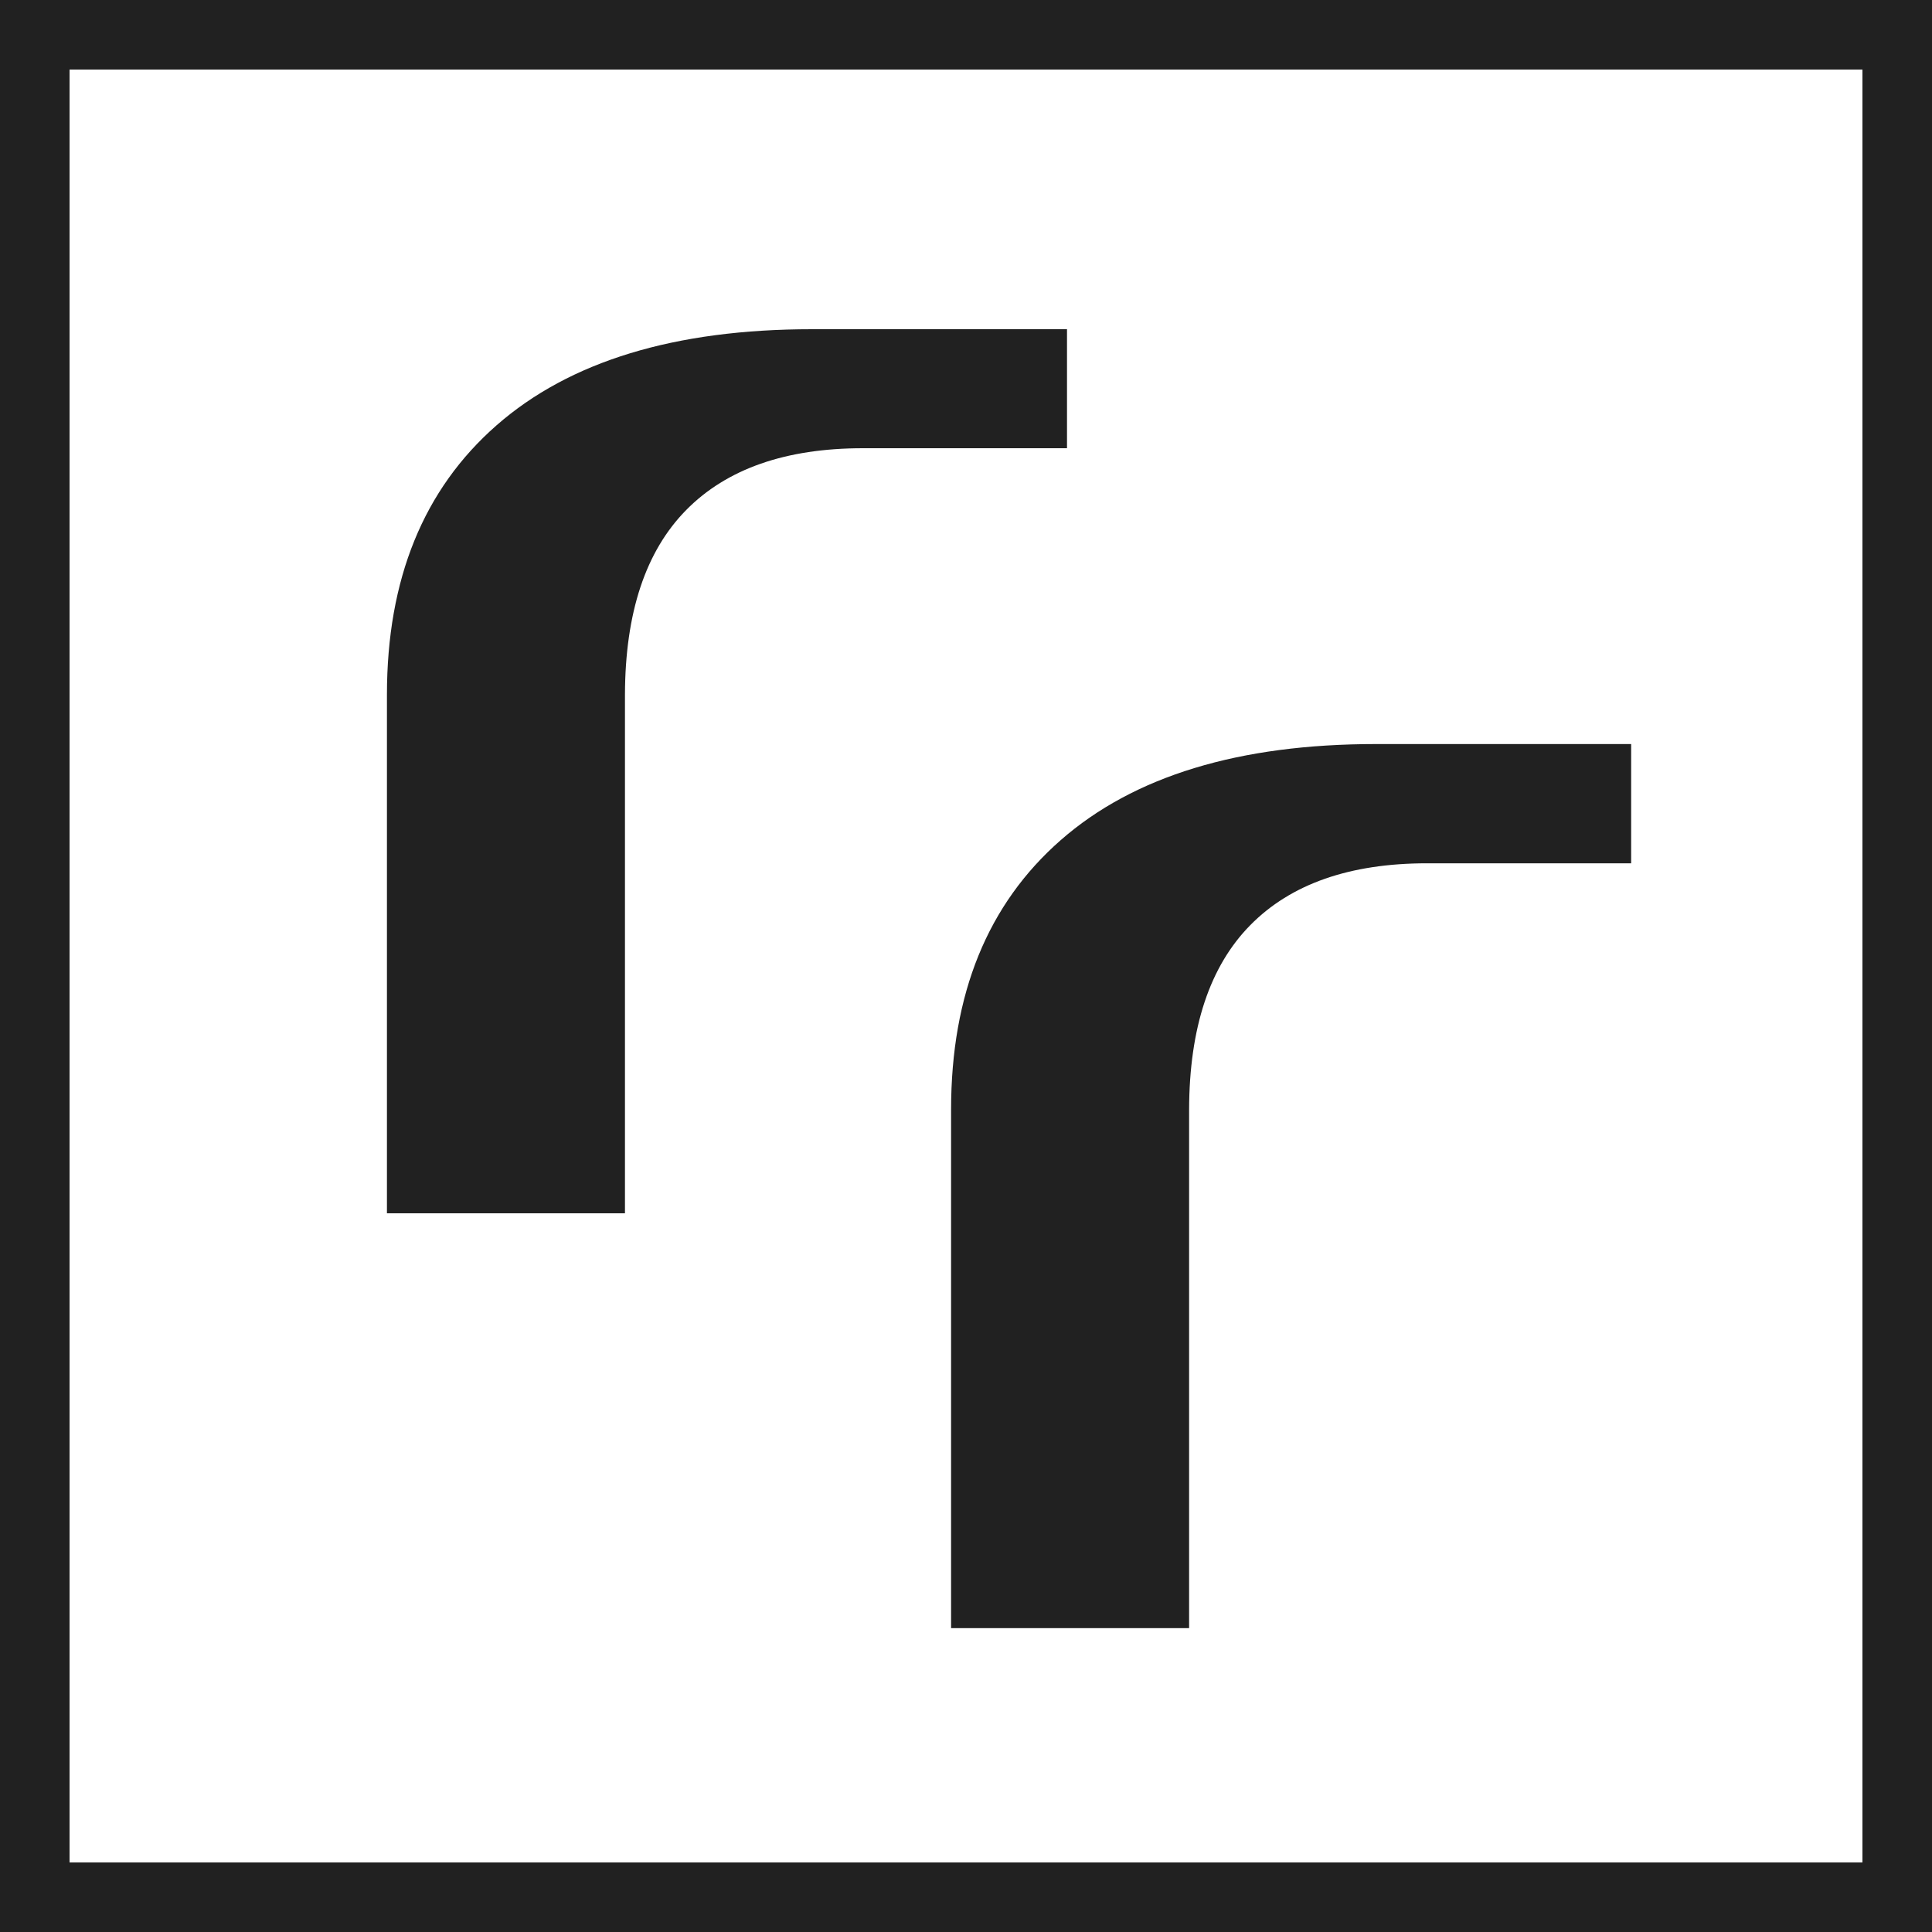 <svg xmlns="http://www.w3.org/2000/svg" viewBox="0 0 250 250" fill="#212121"><title>Logo</title><path d="M138.07,58h-26.4q-15,0-22.88,8T80.87,89.9V157H50.07V89.9q0-22.44,14.19-34.87T105.07,42.6h33Z"/><path d="M211.07,111.71h-26.4q-15,0-22.88,8t-7.92,23.87v67.1h-30.8v-67.1q0-22.44,14.19-34.87t40.81-12.43h33Z"/><path d="M0,0V250H250V0ZM241,241H9V9H241Z"/></svg>